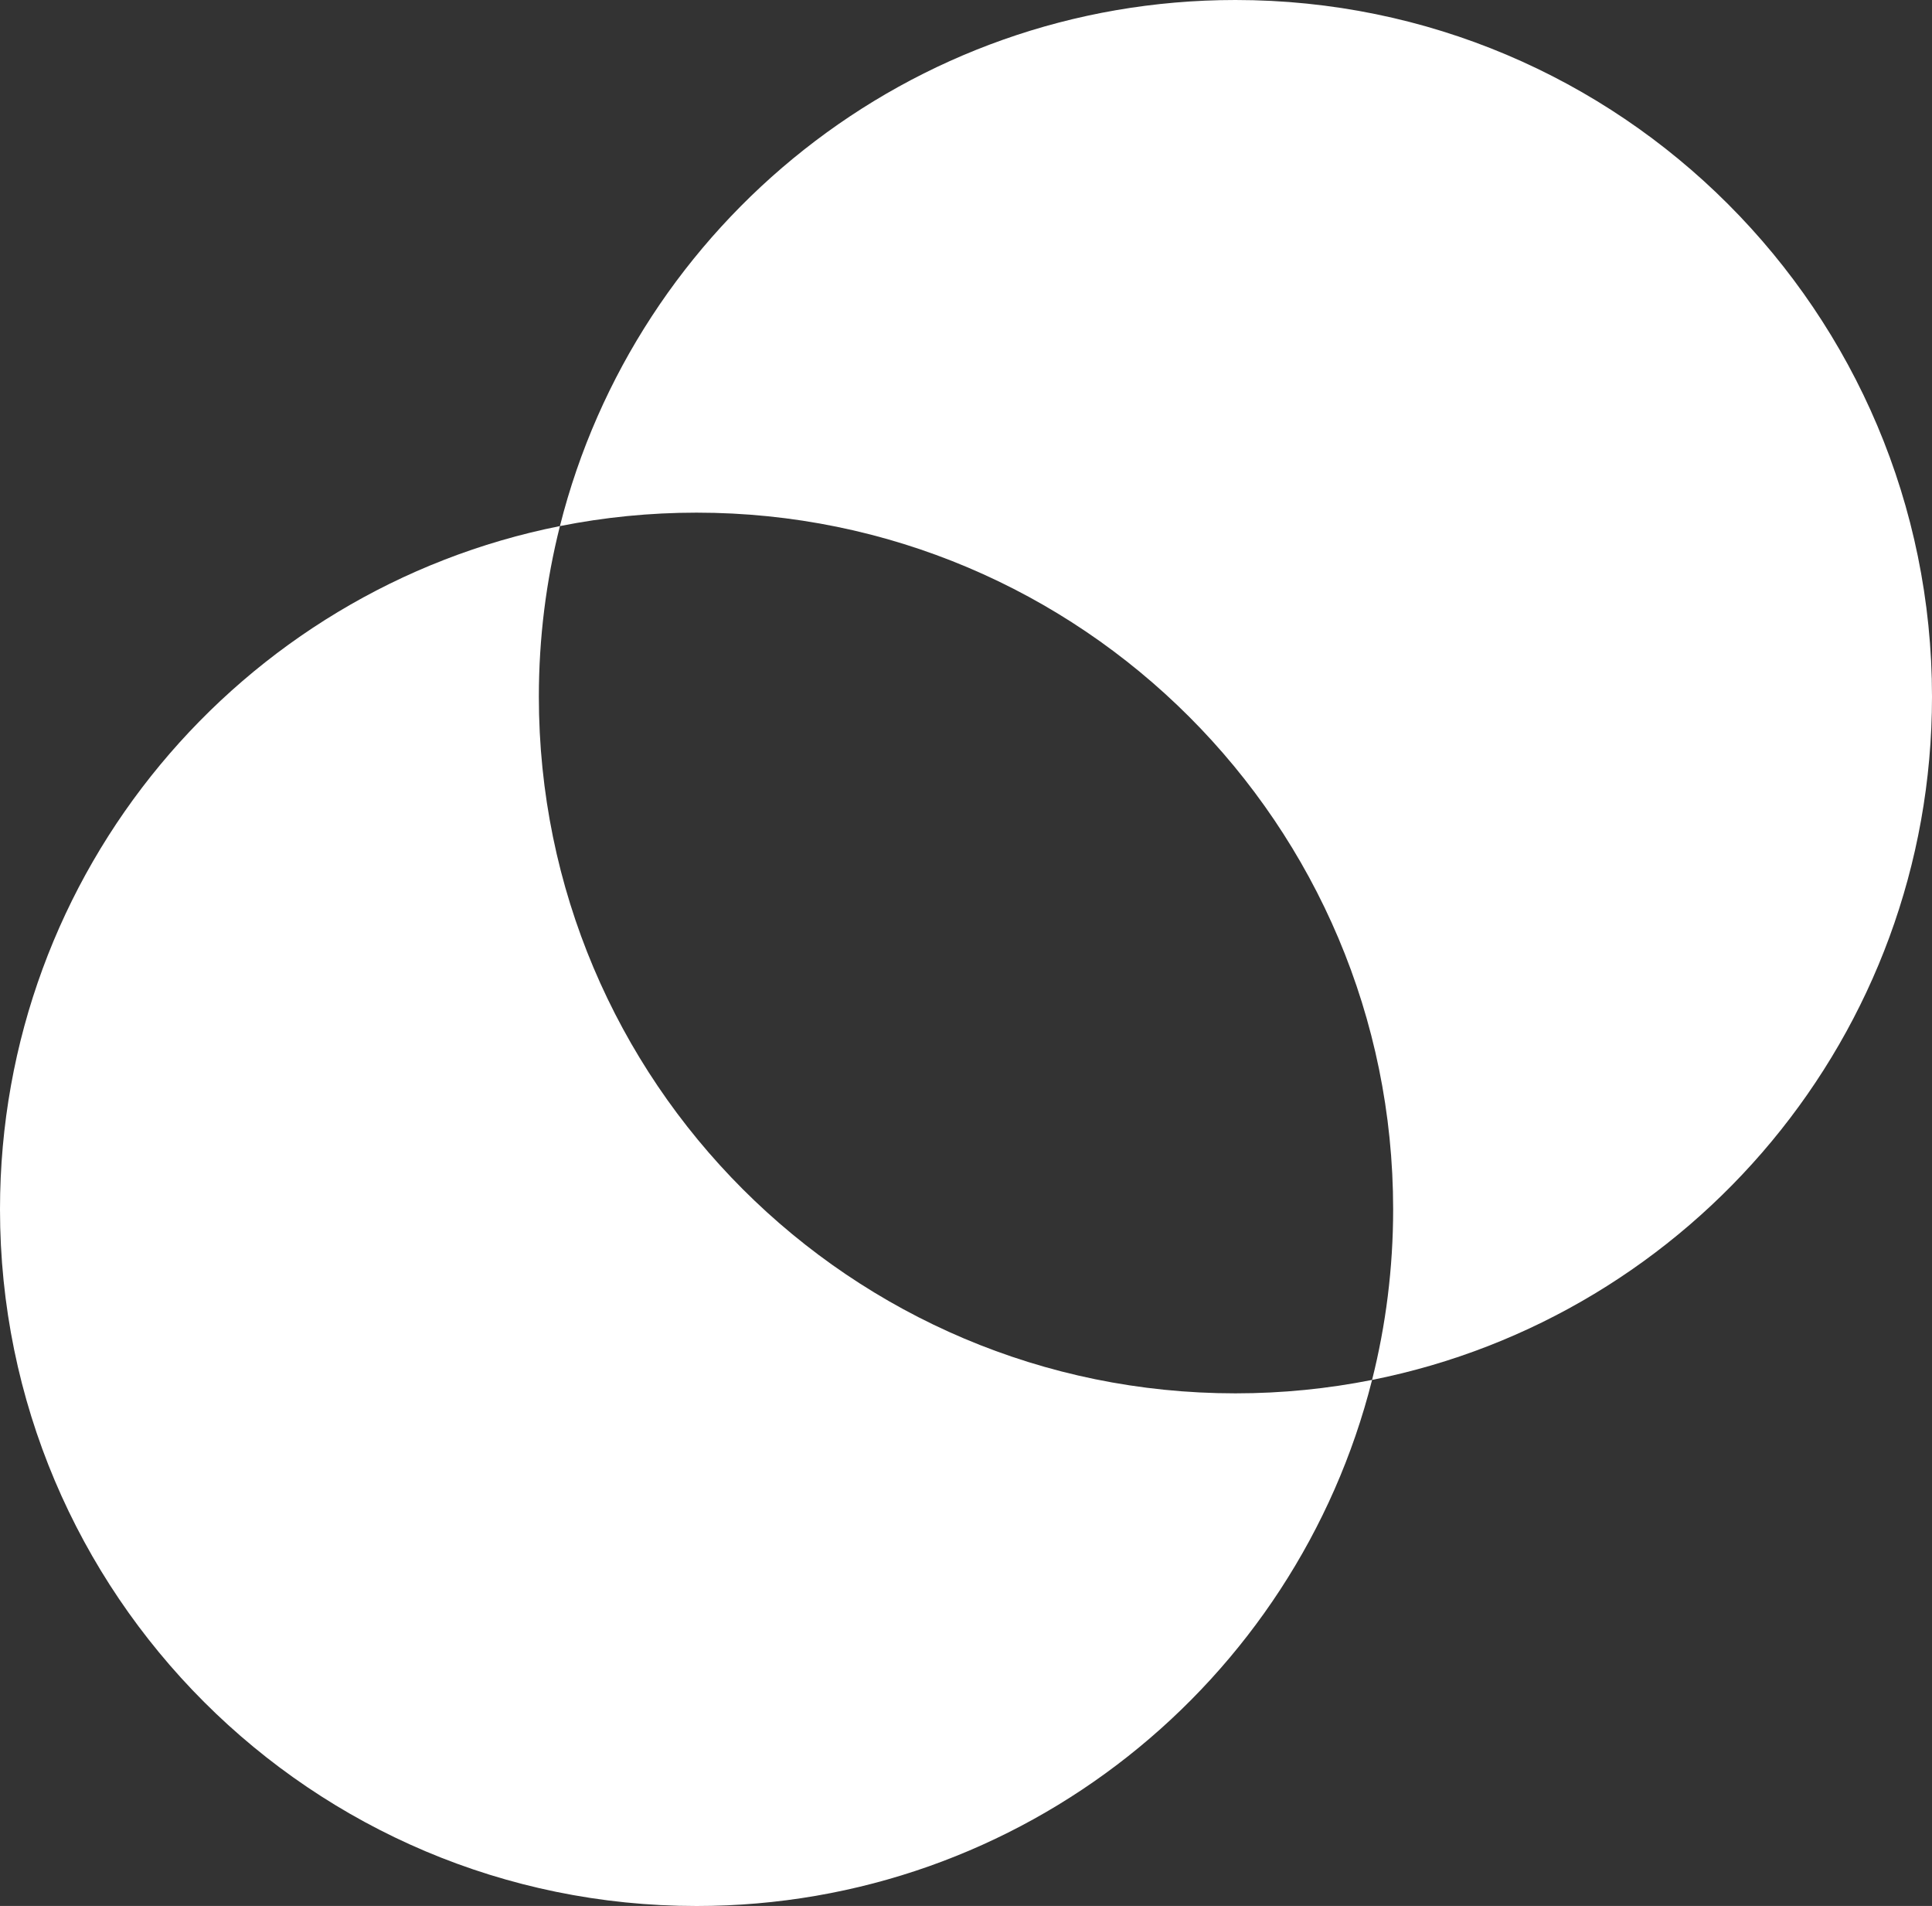 <?xml version="1.0" encoding="UTF-8"?>
<svg id="Curated_logomark_white" xmlns="http://www.w3.org/2000/svg" version="1.1" viewBox="0 0 601.45 593.26">
  <rect x="0" y="0" width="601.45" height="593.26" fill="#333333" stroke="none"/>
  <!-- Generator: Adobe Illustrator 29.5.1, SVG Export Plug-In . SVG Version: 2.1.0 Build 141)  -->
  <defs>
    <style>
      .st0 {
        fill: #fff;
      }
    </style>
  </defs>
  <path class="st0" d="M167.75,216.85c0-18.32,2.28-36.11,6.56-53.1C74.92,183.52,0,271.21,0,376.42c0,119.76,97.09,216.85,216.85,216.85,101.44,0,186.6-69.66,210.29-163.75-13.76,2.74-27.98,4.18-42.54,4.18-119.76,0-216.85-97.09-216.85-216.85Z"/>
  <path class="st0" d="M601.45,216.85C601.45,97.09,504.36,0,384.6,0c-101.44,0-186.6,69.66-210.29,163.75,13.76-2.74,27.98-4.18,42.54-4.18,119.76,0,216.85,97.09,216.85,216.85,0,18.32-2.28,36.11-6.56,53.1,99.39-19.77,174.31-107.46,174.31-212.67Z"/>
</svg>
